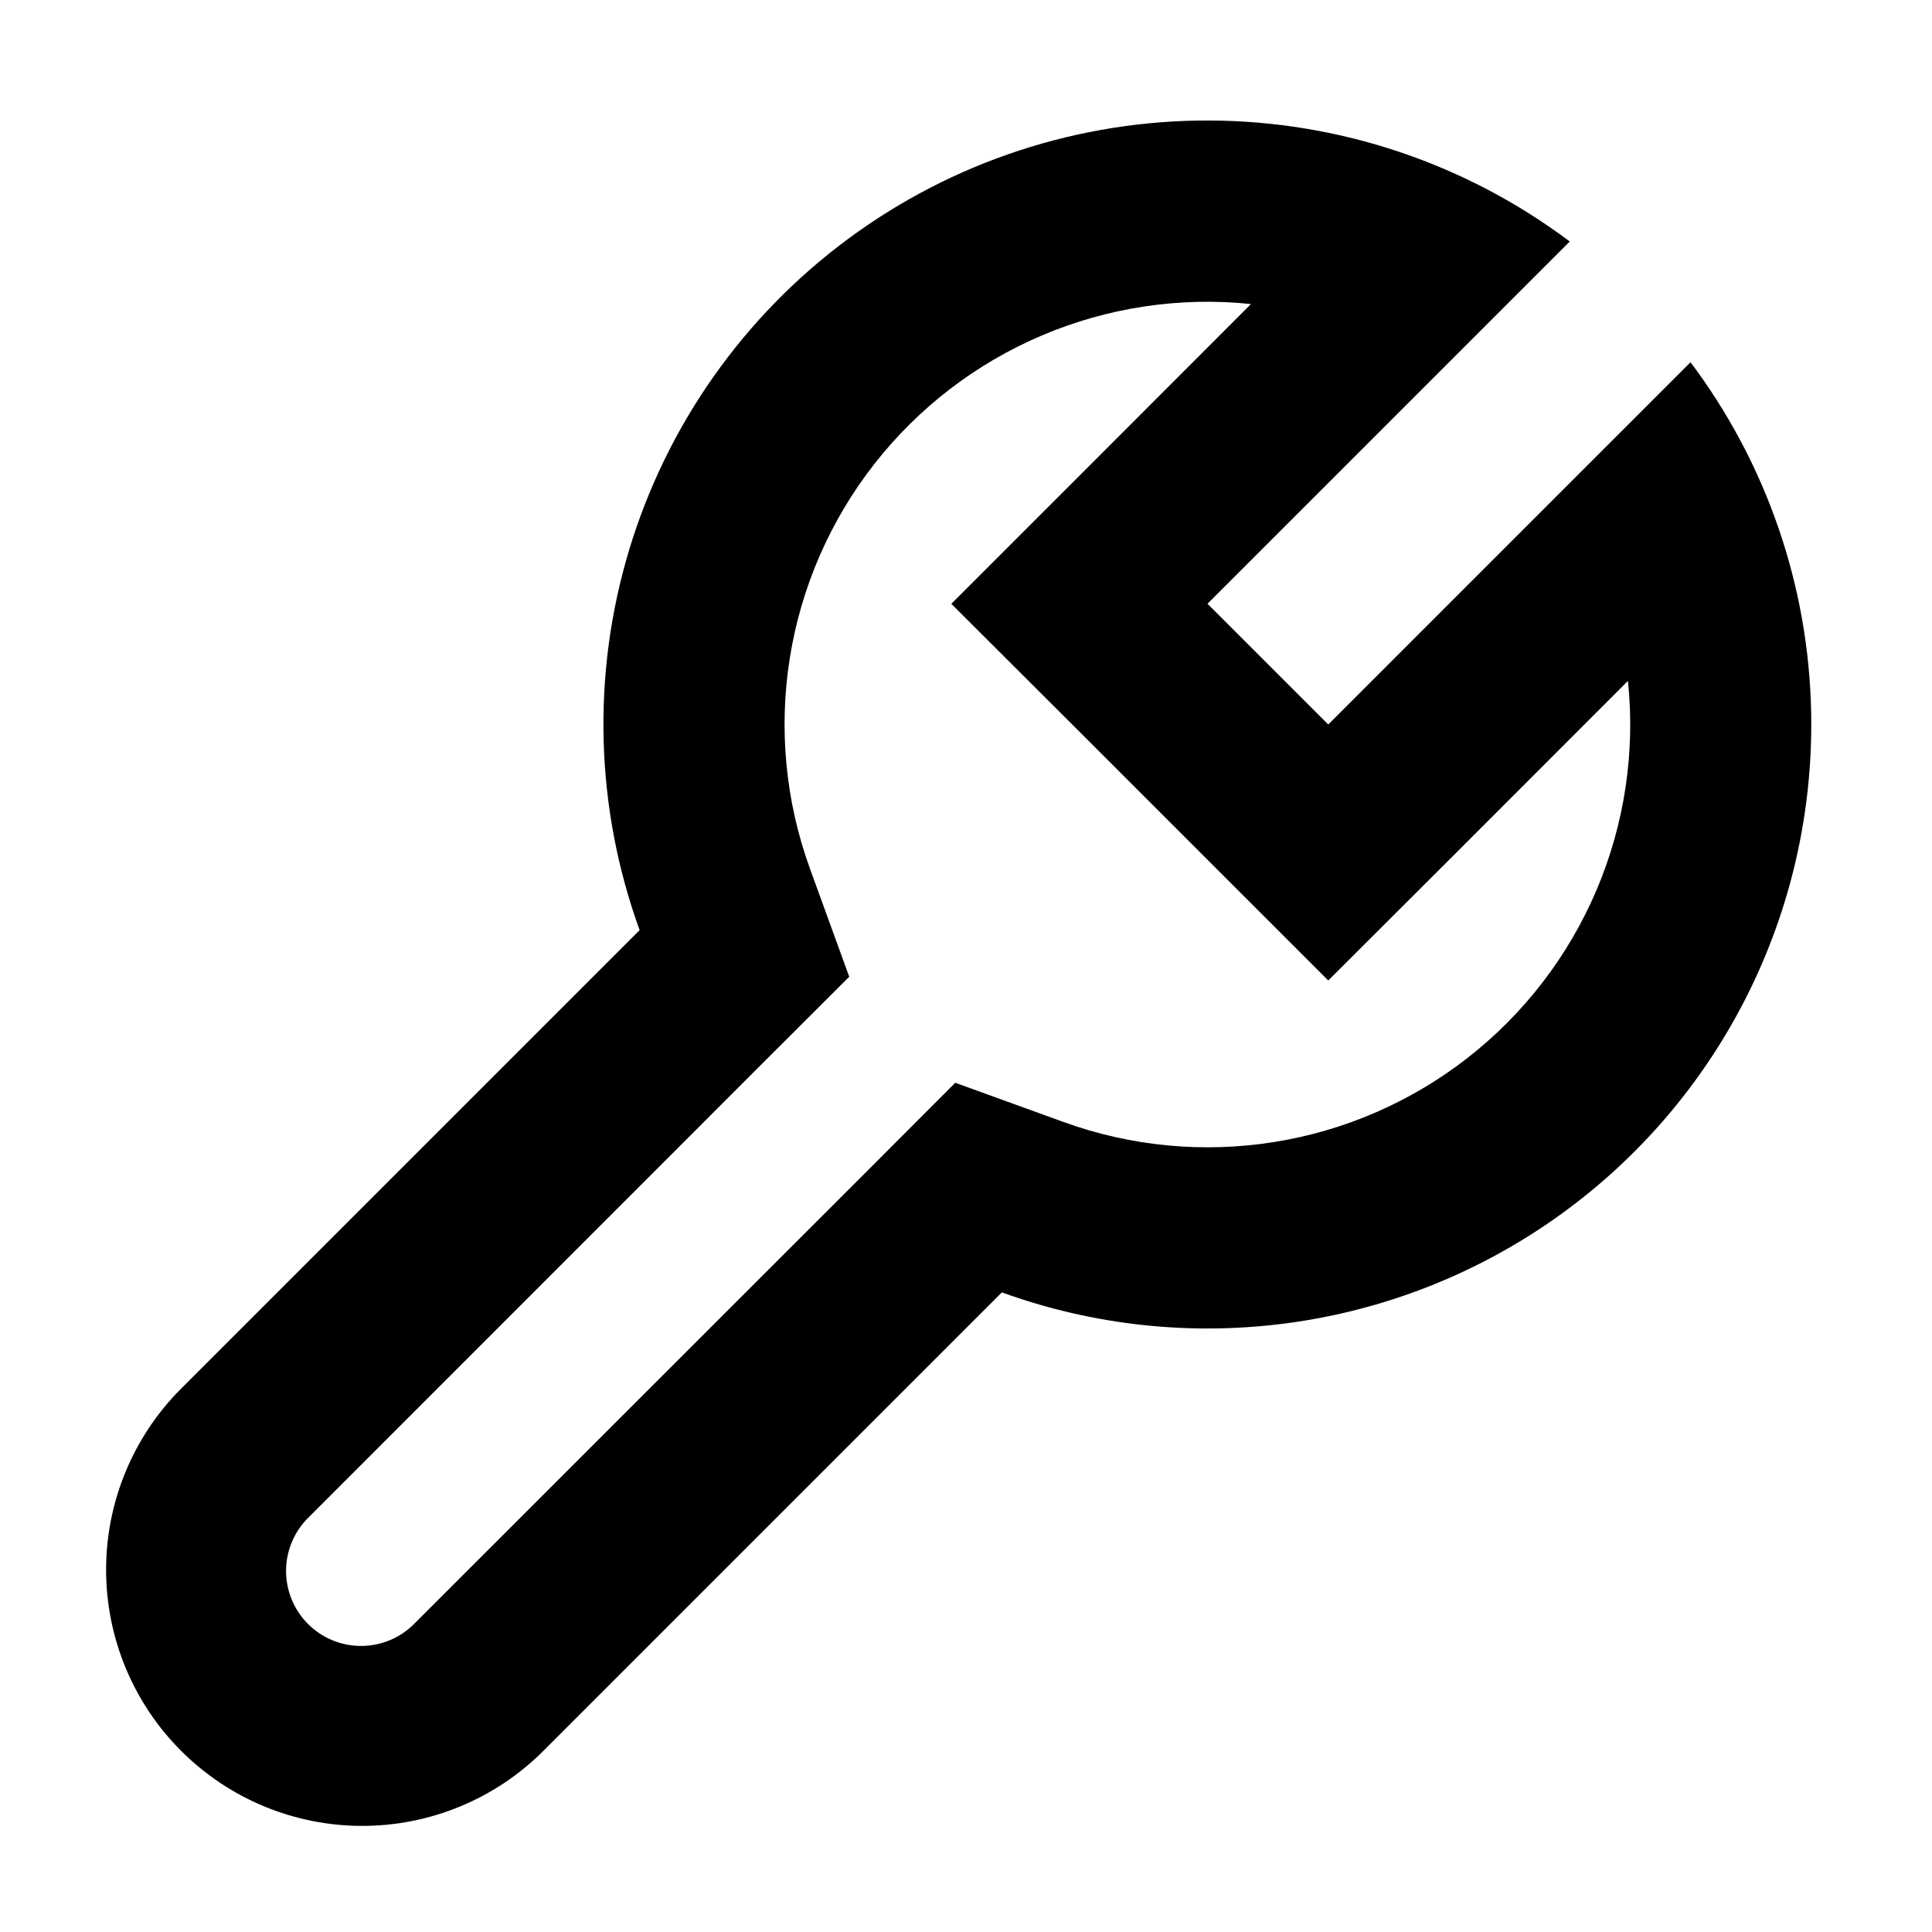 <svg width="121" height="121" viewBox="0 0 121 121" fill="none" xmlns="http://www.w3.org/2000/svg">
<path fill-rule="evenodd" clip-rule="evenodd" d="M59.585 37.812L67.601 29.796L78.347 19.042C73.887 18.578 69.382 19.254 65.254 21.008C61.127 22.762 57.513 25.536 54.751 29.07C51.989 32.603 50.171 36.78 49.466 41.209C48.761 45.638 49.193 50.173 50.722 54.389L53.187 61.173L48.082 66.27L19.368 94.993C18.915 95.425 18.554 95.943 18.305 96.517C18.055 97.091 17.923 97.709 17.916 98.335C17.909 98.96 18.027 99.581 18.263 100.16C18.499 100.74 18.849 101.266 19.291 101.709C19.734 102.151 20.26 102.501 20.84 102.737C21.419 102.973 22.04 103.091 22.665 103.084C23.291 103.077 23.909 102.945 24.483 102.696C25.057 102.446 25.575 102.085 26.007 101.632L54.73 72.918L59.827 67.813L66.611 70.271C70.827 71.799 75.362 72.231 79.791 71.526C84.22 70.822 88.397 69.003 91.931 66.242C95.464 63.48 98.238 59.866 99.992 55.738C101.746 51.611 102.422 47.105 101.958 42.645L91.204 53.406L83.188 61.407L75.171 53.391L67.609 45.829L59.577 37.812H59.585ZM106.268 23.217C110.936 29.662 113.445 37.418 113.438 45.375C113.44 51.45 111.978 57.437 109.177 62.827C106.375 68.218 102.316 72.854 97.343 76.343C92.37 79.833 86.629 82.072 80.607 82.873C74.584 83.673 68.458 83.011 62.746 80.941L34.031 109.656C32.542 111.146 30.773 112.328 28.827 113.134C26.88 113.94 24.794 114.355 22.688 114.355C20.581 114.355 18.495 113.94 16.548 113.134C14.602 112.328 12.833 111.146 11.344 109.656C8.335 106.648 6.645 102.567 6.645 98.312C6.645 94.058 8.335 89.977 11.344 86.969L40.059 58.254C37.281 50.596 37.05 42.247 39.401 34.447C41.752 26.648 46.558 19.817 53.105 14.97C59.652 10.123 67.589 7.519 75.735 7.547C83.88 7.575 91.799 10.233 98.312 15.125L90.175 23.262L83.649 29.789L75.625 37.812L83.188 45.375L91.204 37.359L97.738 30.825L105.875 22.688L106.268 23.217Z" fill="black"/>
</svg>
